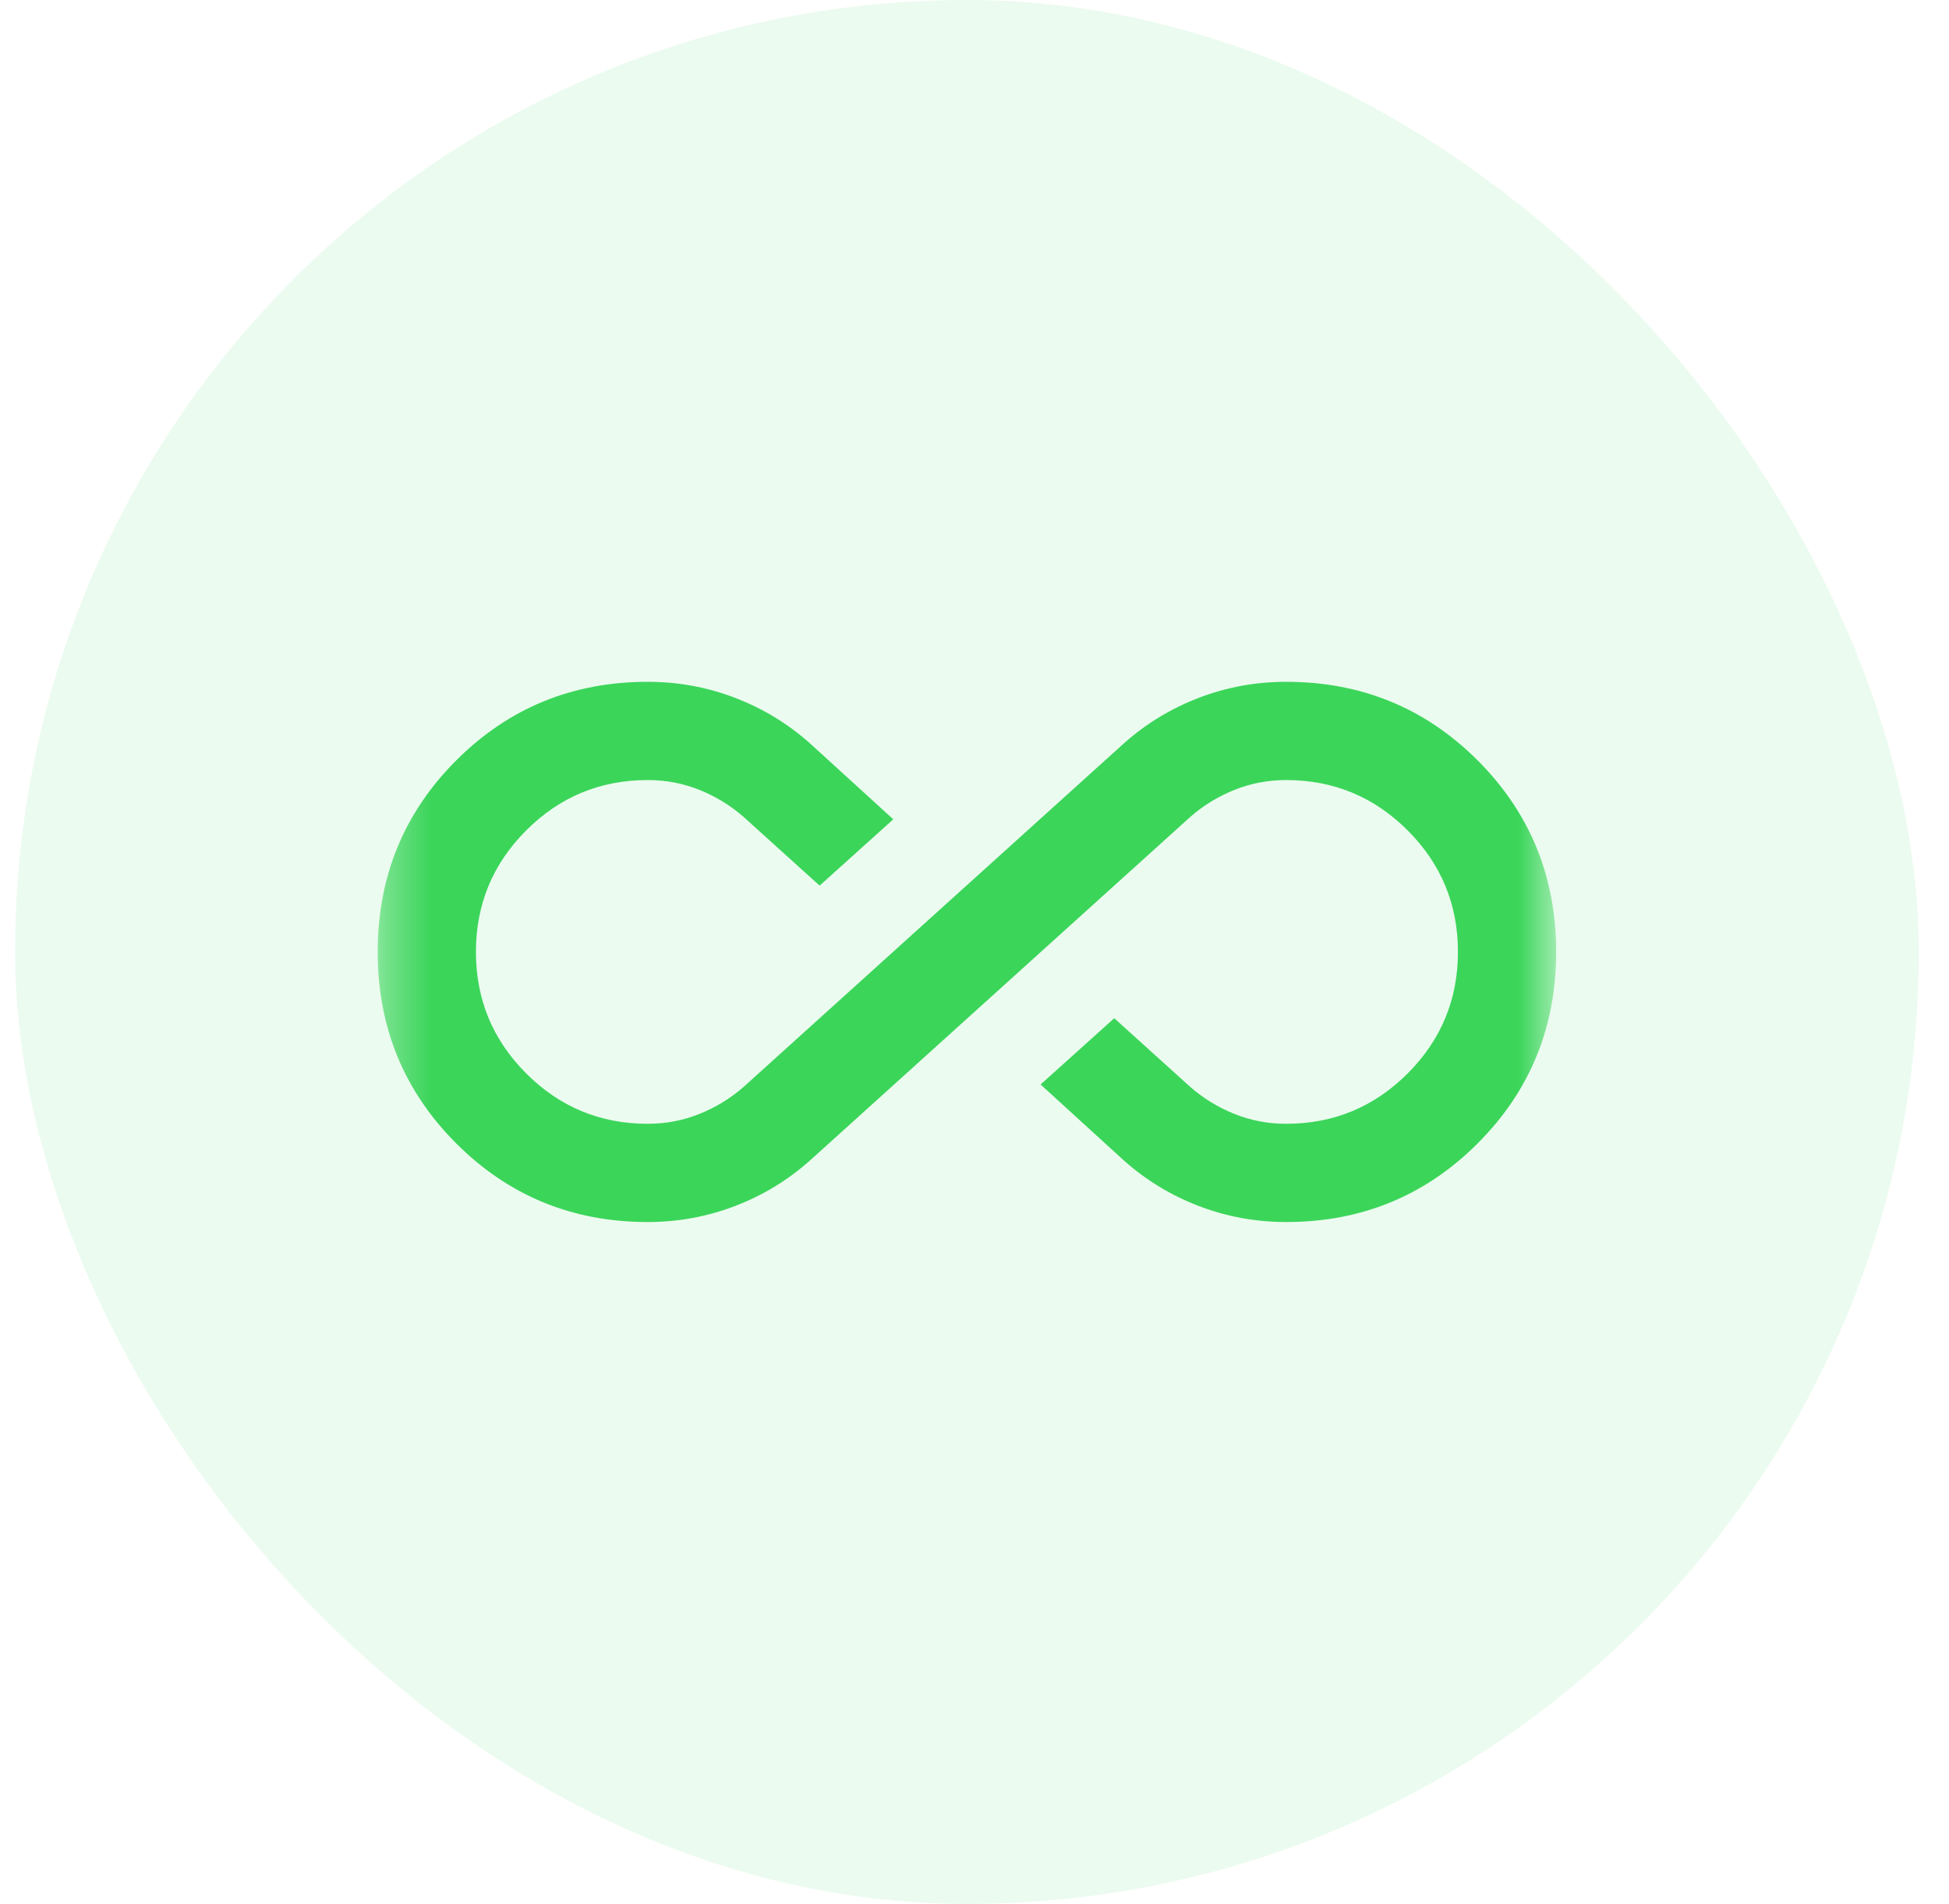 <svg width="43" height="42" viewBox="0 0 43 42" fill="none" xmlns="http://www.w3.org/2000/svg">
<rect x="0.333" width="42" height="42" rx="21" fill="#3BD55A" fill-opacity="0.1"/>
<mask id="mask0_2447_10763" style="mask-type:alpha" maskUnits="userSpaceOnUse" x="8" y="8" width="27" height="26">
<rect x="8.333" y="8" width="26" height="26" fill="#D9D9D9"/>
</mask>
<g mask="url(#mask0_2447_10763)">
<path d="M14.291 26.958C12.63 26.958 11.222 26.38 10.066 25.224C8.911 24.069 8.333 22.66 8.333 20.999C8.333 19.338 8.911 17.93 10.066 16.774C11.222 15.619 12.63 15.041 14.291 15.041C14.959 15.041 15.6 15.158 16.214 15.393C16.828 15.628 17.379 15.962 17.866 16.395L19.708 18.074L18.083 19.537L16.404 18.02C16.115 17.767 15.79 17.569 15.429 17.424C15.068 17.28 14.689 17.208 14.291 17.208C13.244 17.208 12.35 17.578 11.61 18.318C10.87 19.058 10.5 19.952 10.5 20.999C10.5 22.047 10.87 22.94 11.61 23.681C12.35 24.421 13.244 24.791 14.291 24.791C14.689 24.791 15.068 24.719 15.429 24.574C15.79 24.43 16.115 24.231 16.404 23.979L24.8 16.395C25.287 15.962 25.838 15.628 26.452 15.393C27.066 15.158 27.707 15.041 28.375 15.041C30.036 15.041 31.444 15.619 32.6 16.774C33.755 17.93 34.333 19.338 34.333 20.999C34.333 22.66 33.755 24.069 32.6 25.224C31.444 26.38 30.036 26.958 28.375 26.958C27.707 26.958 27.066 26.84 26.452 26.606C25.838 26.371 25.287 26.037 24.8 25.604L22.958 23.924L24.583 22.462L26.262 23.979C26.551 24.231 26.876 24.43 27.237 24.574C27.598 24.719 27.977 24.791 28.375 24.791C29.422 24.791 30.316 24.421 31.056 23.681C31.796 22.94 32.166 22.047 32.166 20.999C32.166 19.952 31.796 19.058 31.056 18.318C30.316 17.578 29.422 17.208 28.375 17.208C27.977 17.208 27.598 17.28 27.237 17.424C26.876 17.569 26.551 17.767 26.262 18.02L17.866 25.604C17.379 26.037 16.828 26.371 16.214 26.606C15.6 26.84 14.959 26.958 14.291 26.958Z" fill="#3BD55A"/>
</g>
</svg>
